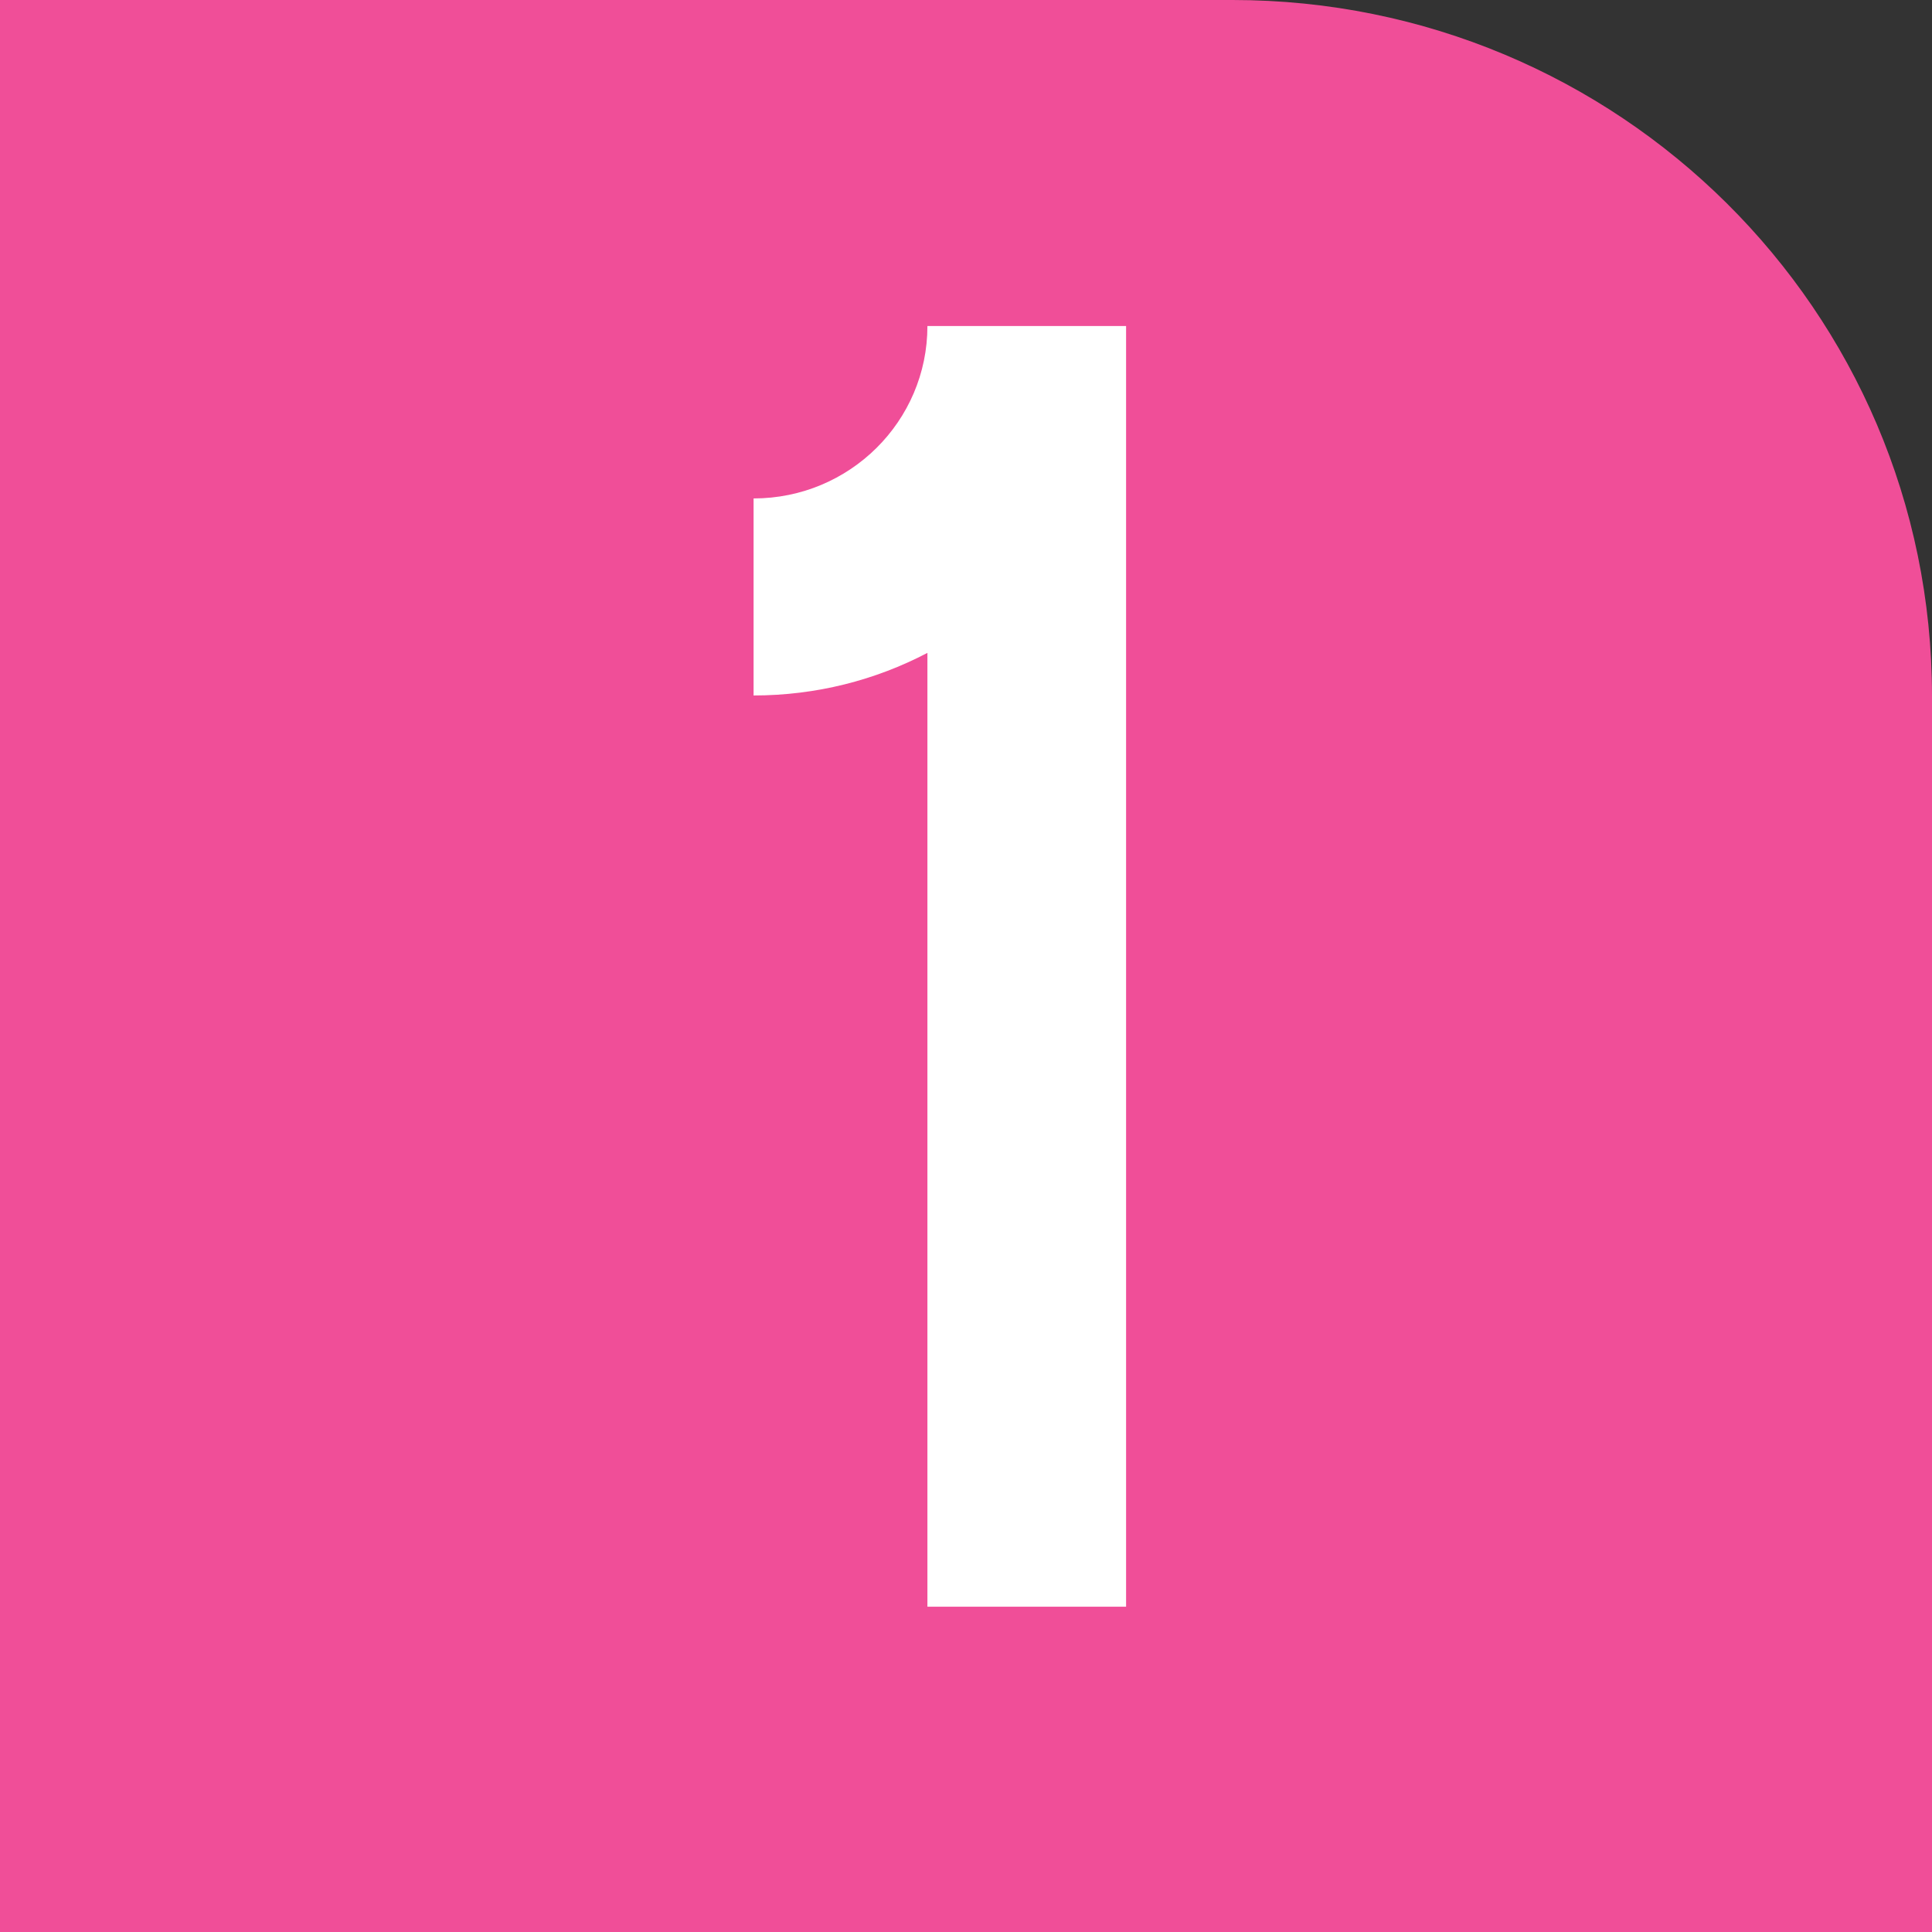 <svg width="600" height="600" xmlns="http://www.w3.org/2000/svg" xmlns:xlink="http://www.w3.org/1999/xlink" xml:space="preserve" overflow="hidden"><rect width="100%" height="100%" fill="#333333" stroke="none"/><defs><clipPath id="clip0"><rect x="0" y="0" width="600" height="600"/></clipPath><clipPath id="clip1"><rect x="234" y="101" width="116" height="399"/></clipPath><clipPath id="clip2"><rect x="234" y="101" width="116" height="399"/></clipPath><clipPath id="clip3"><rect x="234" y="101" width="116" height="399"/></clipPath><clipPath id="clip4"><rect x="234" y="101" width="116" height="399"/></clipPath></defs><g clip-path="url(#clip0)"><path d="M382.802 600 0 600 0 0 600 0 600 383.824C600 503.734 502.406 600 382.802 600" fill="#F04E98" fill-rule="evenodd" transform="matrix(1 0 0 -1 0 600)"/><g clip-path="url(#clip1)"><g clip-path="url(#clip2)"><g clip-path="url(#clip3)"><g clip-path="url(#clip4)"><path d="M53.642 0.017 53.642 296.241C37.64 287.799 19.396 283.016 0.031 283.016L0.031 344.205C29.636 344.205 53.642 368.169 53.642 397.744L114.912 397.744 114.912 0.017Z" fill="#FFFFFF" fill-rule="evenodd" transform="matrix(1.007 0 0 -1 234 499)"/></g></g></g></g></g></svg>
